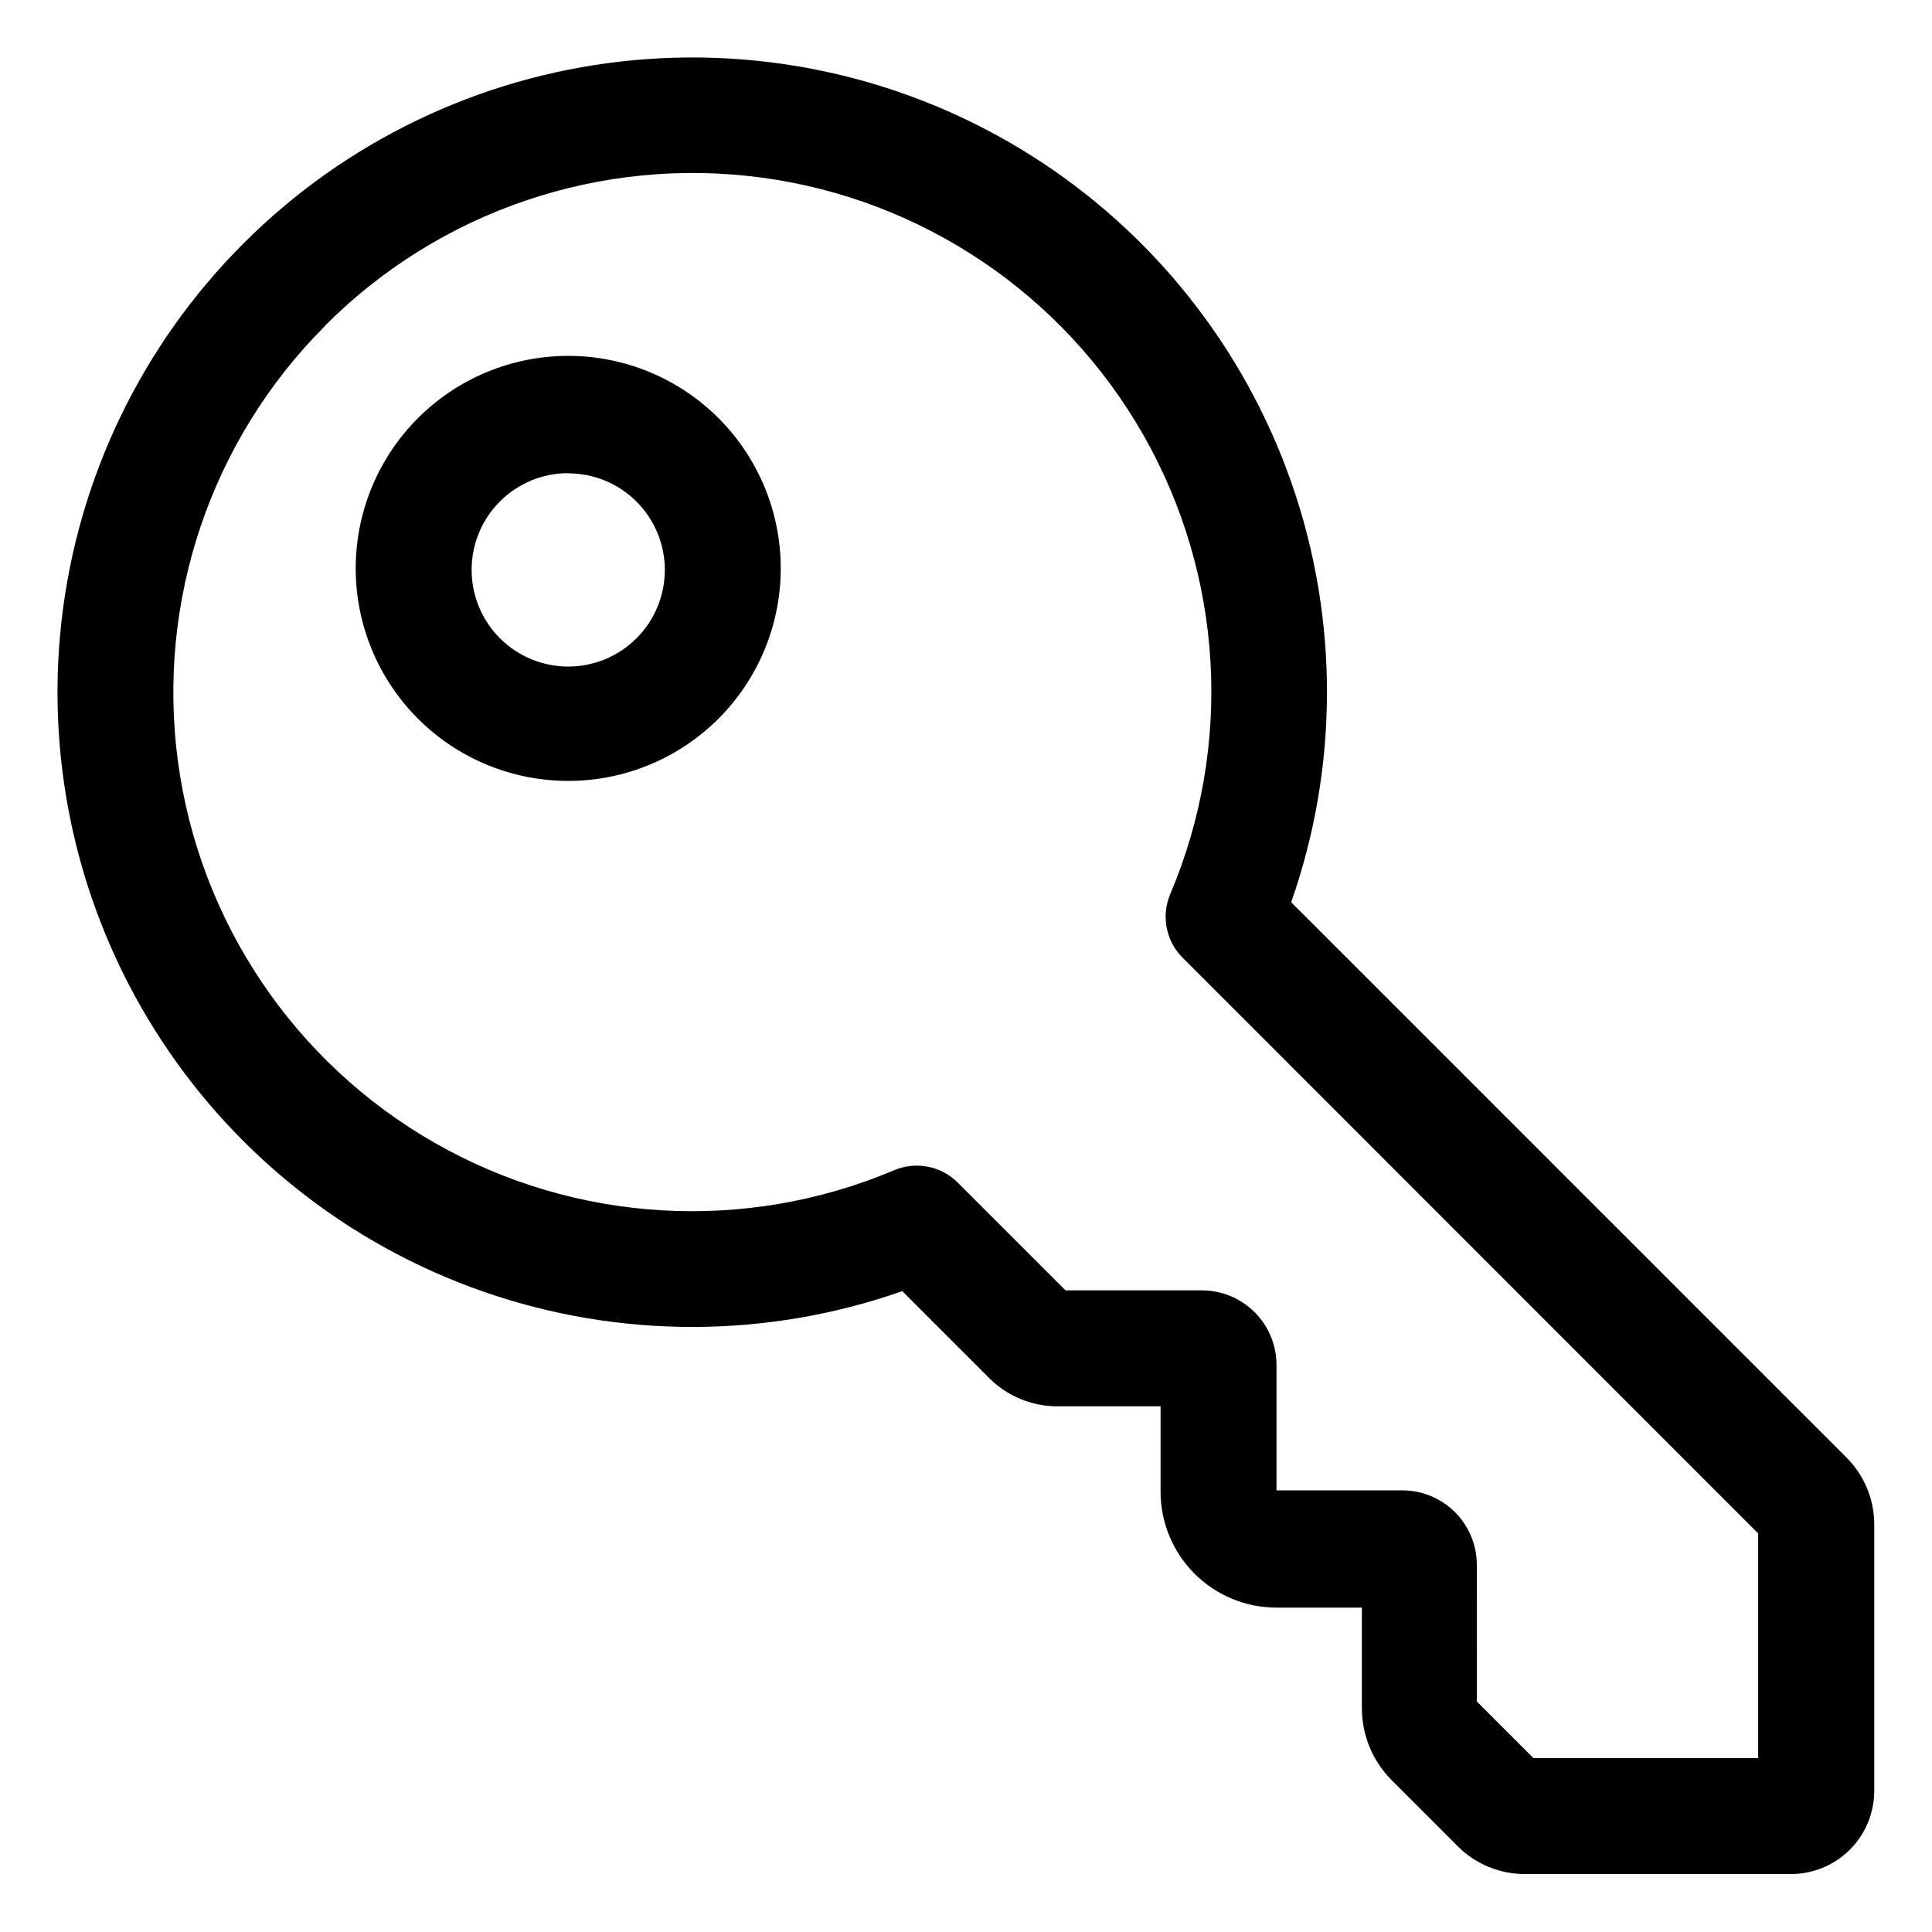 <?xml version="1.0" encoding="UTF-8"?> <svg xmlns="http://www.w3.org/2000/svg" width="512pt" height="512pt" version="1.1" viewBox="0 0 512 512"><path d="m239.11 342.17 22.629 22.629v0.004c4.965 5.18 11.875 8.039 19.047 7.883h26.777v22.633c0 8.145 3.238 15.961 8.996 21.723 5.762 5.758 13.578 8.996 21.723 8.996h22.629v26.727h0.004c0.02 7.047 2.797 13.809 7.731 18.84l17.766 17.766v0.004c4.711 4.668 11.082 7.281 17.715 7.269h70.555c5.836-0.016 11.426-2.34 15.551-6.465 4.129-4.125 6.449-9.719 6.465-15.551v-70.555c0.02-6.684-2.637-13.102-7.371-17.816l-147.15-147.15c12.621-35.969 12.648-75.156 0.082-111.14-12.57-35.988-36.988-66.637-69.258-86.926-32.266-20.293-70.469-29.02-108.35-24.754-37.879 4.266-73.184 21.27-100.13 48.227-26.957 26.949-43.961 62.254-48.227 100.13-4.266 37.879 4.461 76.082 24.754 108.35 20.289 32.27 50.938 56.688 86.926 69.258 35.984 12.566 75.172 12.539 111.14-0.082zm-152.83-256c30.301-30.34 73.023-44.805 115.52-39.109 42.5 5.691 79.91 30.895 101.16 68.141 21.246 37.246 23.898 82.273 7.164 121.75-1.191 2.816-1.516 5.922-0.934 8.922 0.586 3.004 2.051 5.762 4.211 7.922l152.53 152.58v59.547h-59.547l-15-15-0.004-36.203c0-5.242-2.082-10.266-5.785-13.973-3.707-3.707-8.734-5.789-13.977-5.789h-33.332v-33.23c0-5.238-2.082-10.266-5.789-13.973-3.703-3.707-8.73-5.789-13.973-5.789h-36.148l-28.57-28.57c-2.16-2.16-4.918-3.625-7.922-4.211-3-0.582-6.106-0.258-8.922 0.934-39.477 16.699-84.484 14.027-121.71-7.223s-62.406-58.648-68.098-101.13c-5.695-42.48 8.754-85.188 39.074-115.49zm64.305 120.78c14.938 0 29.262-5.934 39.824-16.496 10.562-10.559 16.496-24.887 16.496-39.824 0-14.934-5.934-29.262-16.496-39.824s-24.887-16.496-39.824-16.496-29.262 5.934-39.824 16.496-16.496 24.891-16.496 39.824c0 14.938 5.934 29.266 16.496 39.824 10.562 10.562 24.887 16.496 39.824 16.496zm0-81.512v0.004c6.789 0 13.301 2.695 18.102 7.496 4.801 4.801 7.5 11.312 7.5 18.102 0 6.789-2.699 13.301-7.5 18.102-4.801 4.801-11.312 7.5-18.102 7.5s-13.301-2.699-18.102-7.5c-4.801-4.801-7.496-11.312-7.496-18.102-0.016-6.797 2.676-13.32 7.481-18.133 4.801-4.812 11.32-7.516 18.117-7.516z"></path></svg> 